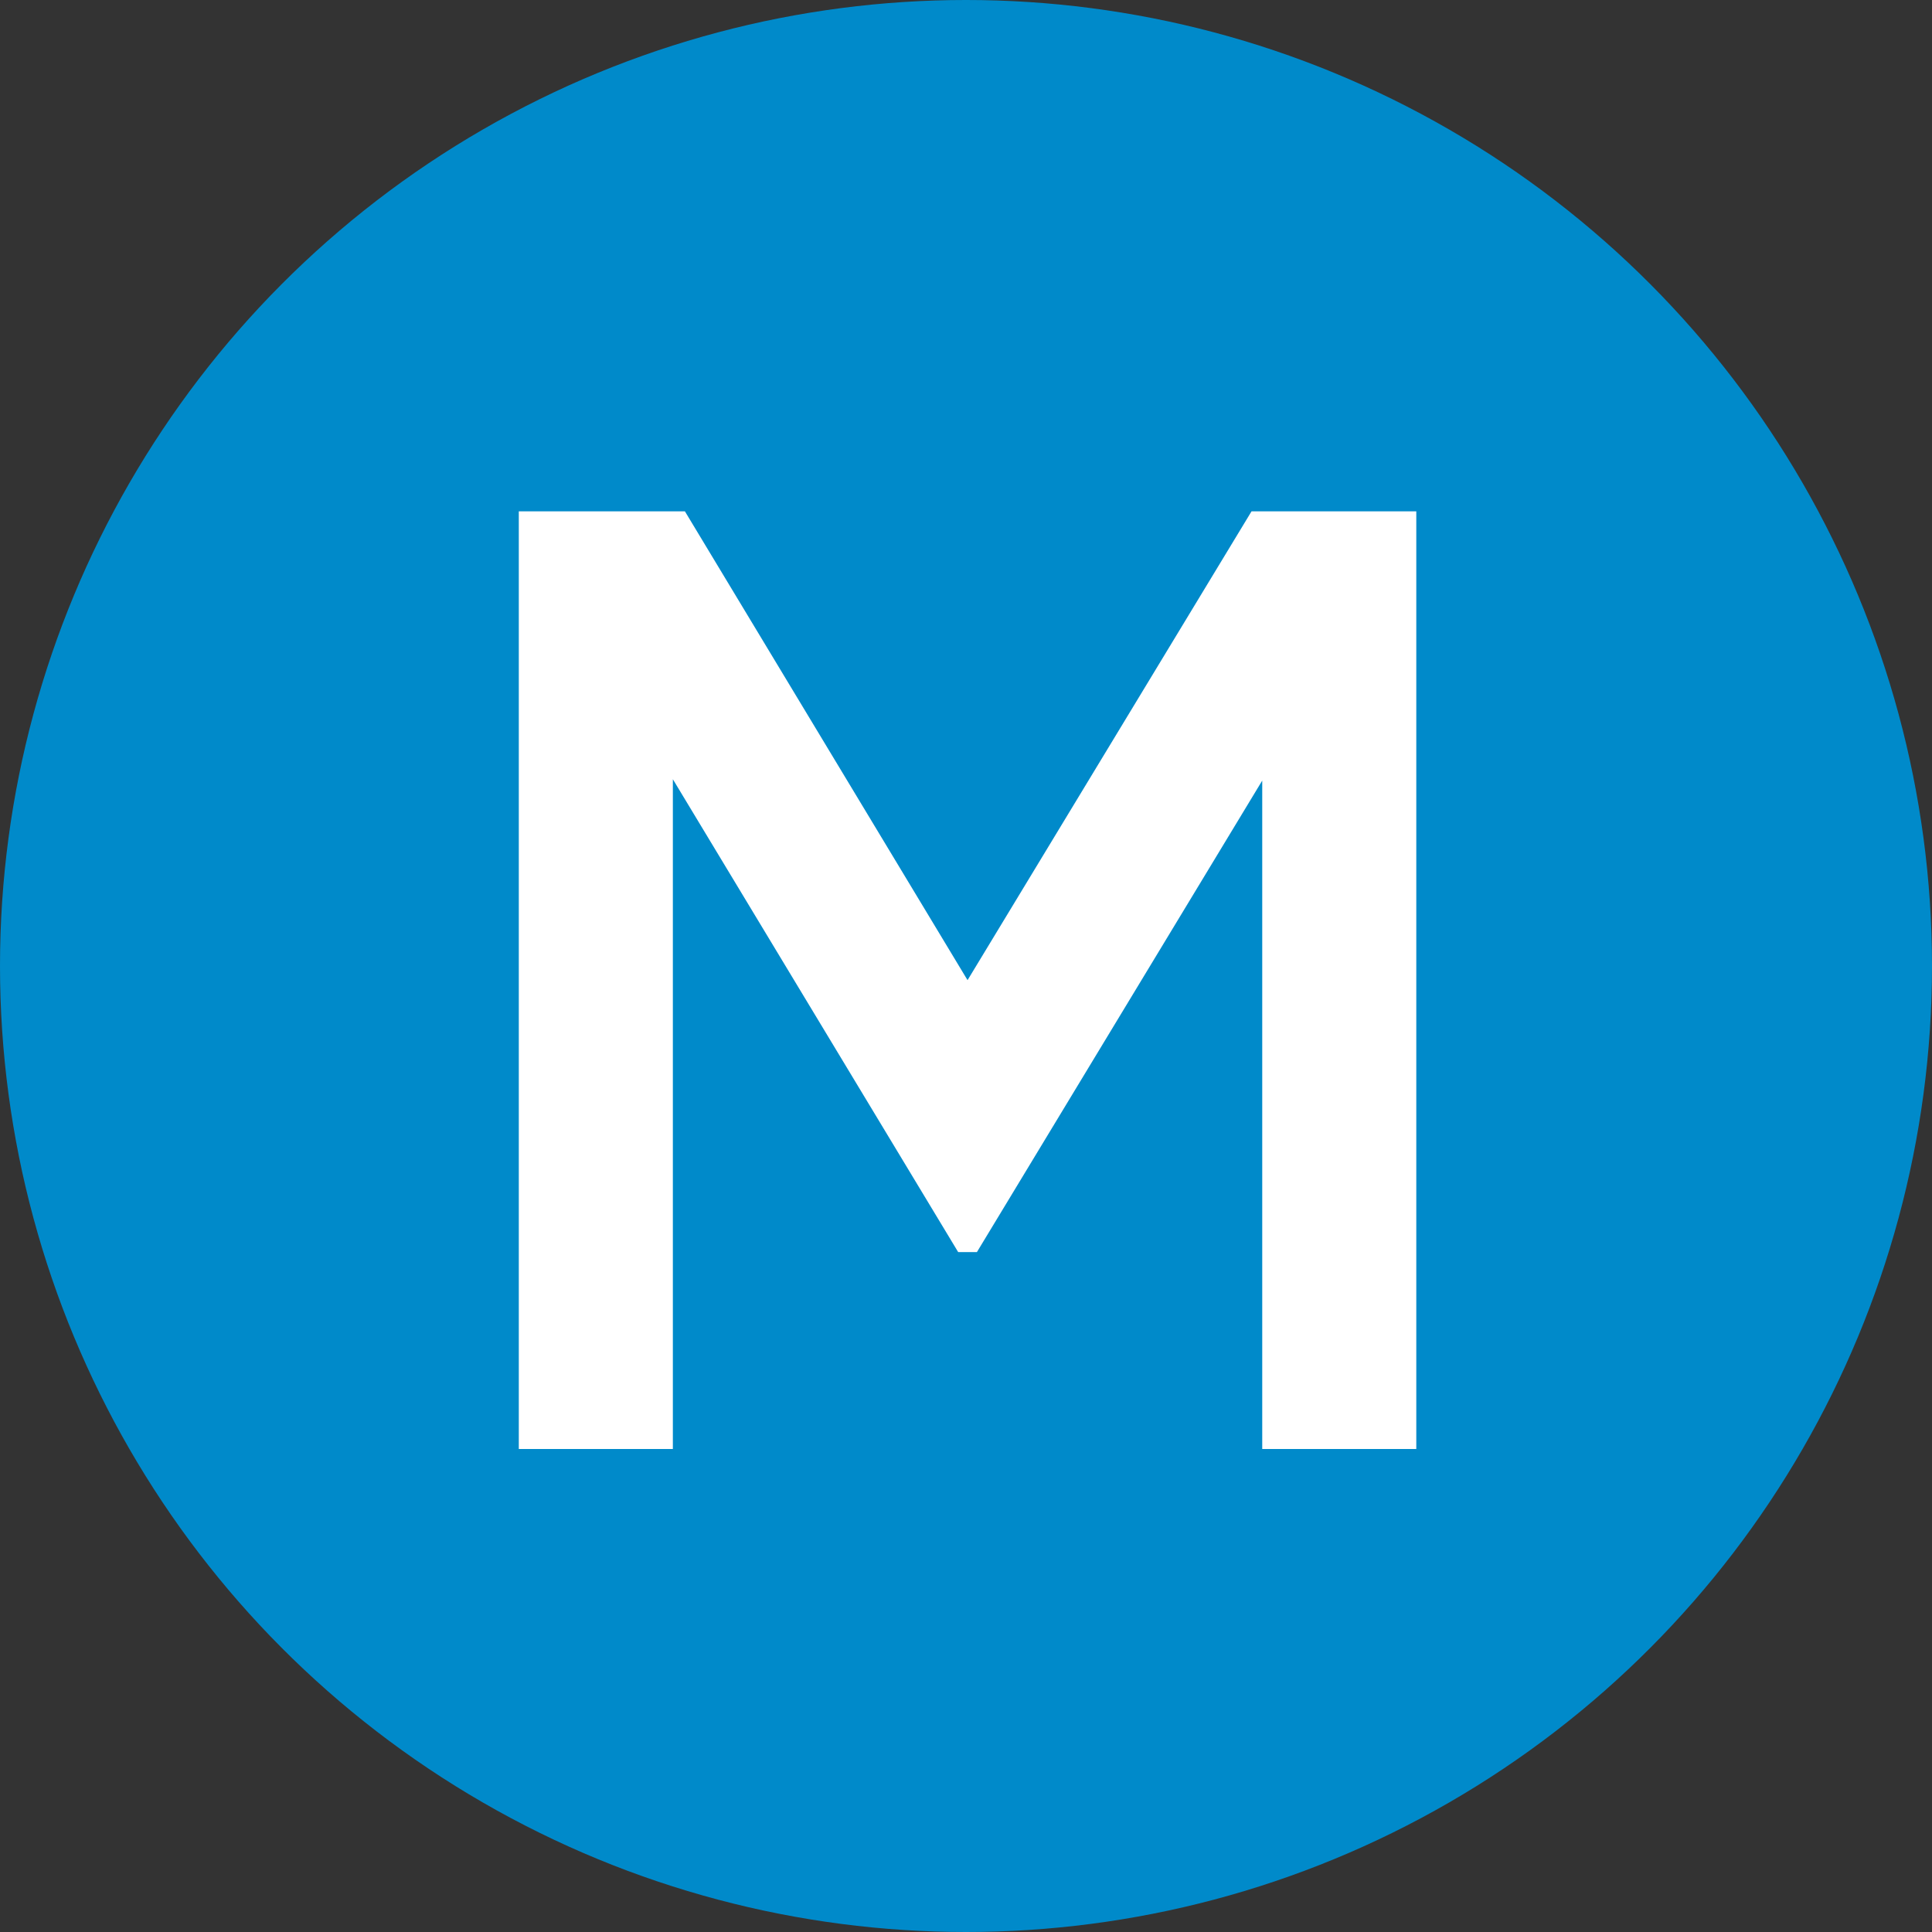 <?xml version="1.0" encoding="UTF-8"?>
<svg xmlns="http://www.w3.org/2000/svg" width="100" height="100" viewBox="0 0 100 100" fill="none">
  <rect x="0" y="0" width="100" height="100" fill="#333333" stroke="none"/>
  <circle cx="50" cy="50" r="50" fill="#008ACA"></circle>
  <path d="M73.307 26.467V75H65.333V40.403L50.565 64.808H49.595L34.827 40.333V75H26.853V26.467H35.451L50.08 50.733L64.779 26.467H73.307Z" fill="white"></path>
</svg>
